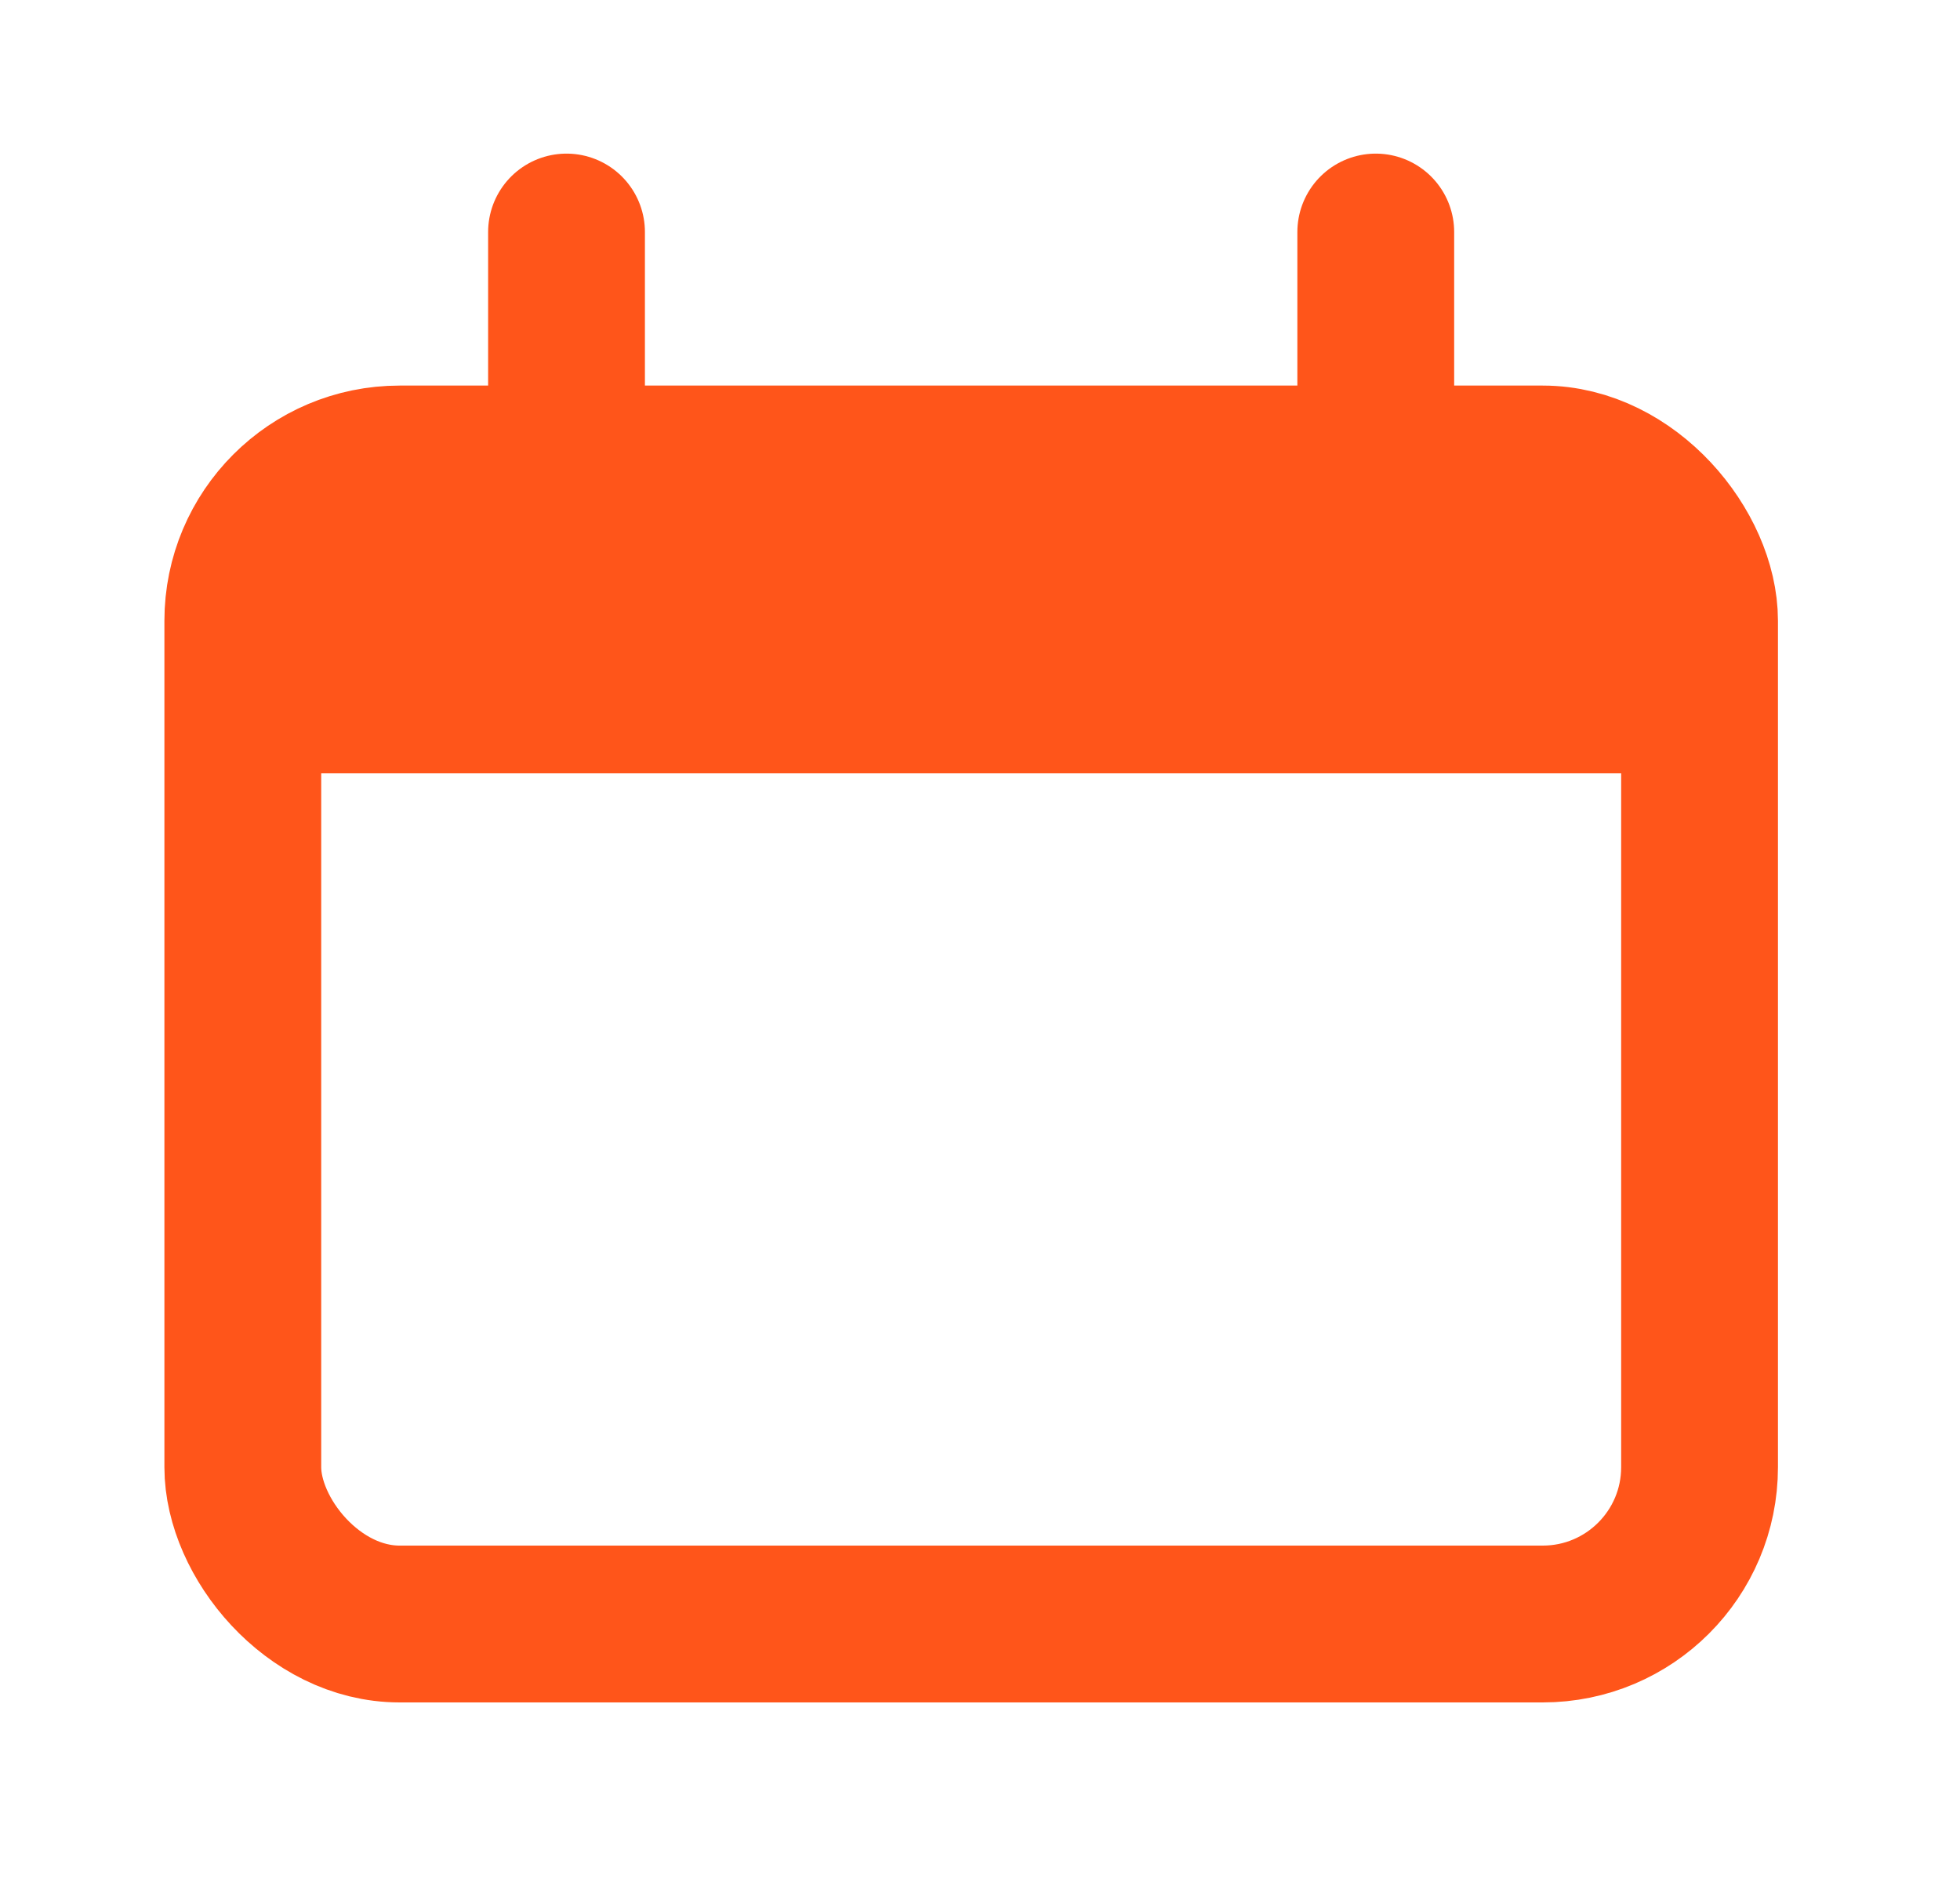 <svg width="25" height="24" viewBox="0 0 25 24" fill="none" xmlns="http://www.w3.org/2000/svg">
<rect x="3.097" y="5.917" width="18.581" height="14.793" rx="2" stroke="#FF551A" stroke-width="2"/>
<path d="M3.097 9.862C3.097 8.03 3.097 7.114 3.652 6.534C3.672 6.513 3.693 6.493 3.713 6.473C4.294 5.917 5.21 5.917 7.041 5.917H17.733C19.564 5.917 20.48 5.917 21.061 6.473C21.081 6.493 21.102 6.513 21.122 6.534C21.677 7.114 21.677 8.03 21.677 9.862H3.097Z" fill="#FF551A"/>
<path d="M7.226 2.959L7.226 5.917" stroke="#FF551A" stroke-width="2" stroke-linecap="round"/>
<path d="M17.548 2.959L17.548 5.917" stroke="#FF551A" stroke-width="2" stroke-linecap="round"/>
</svg>
